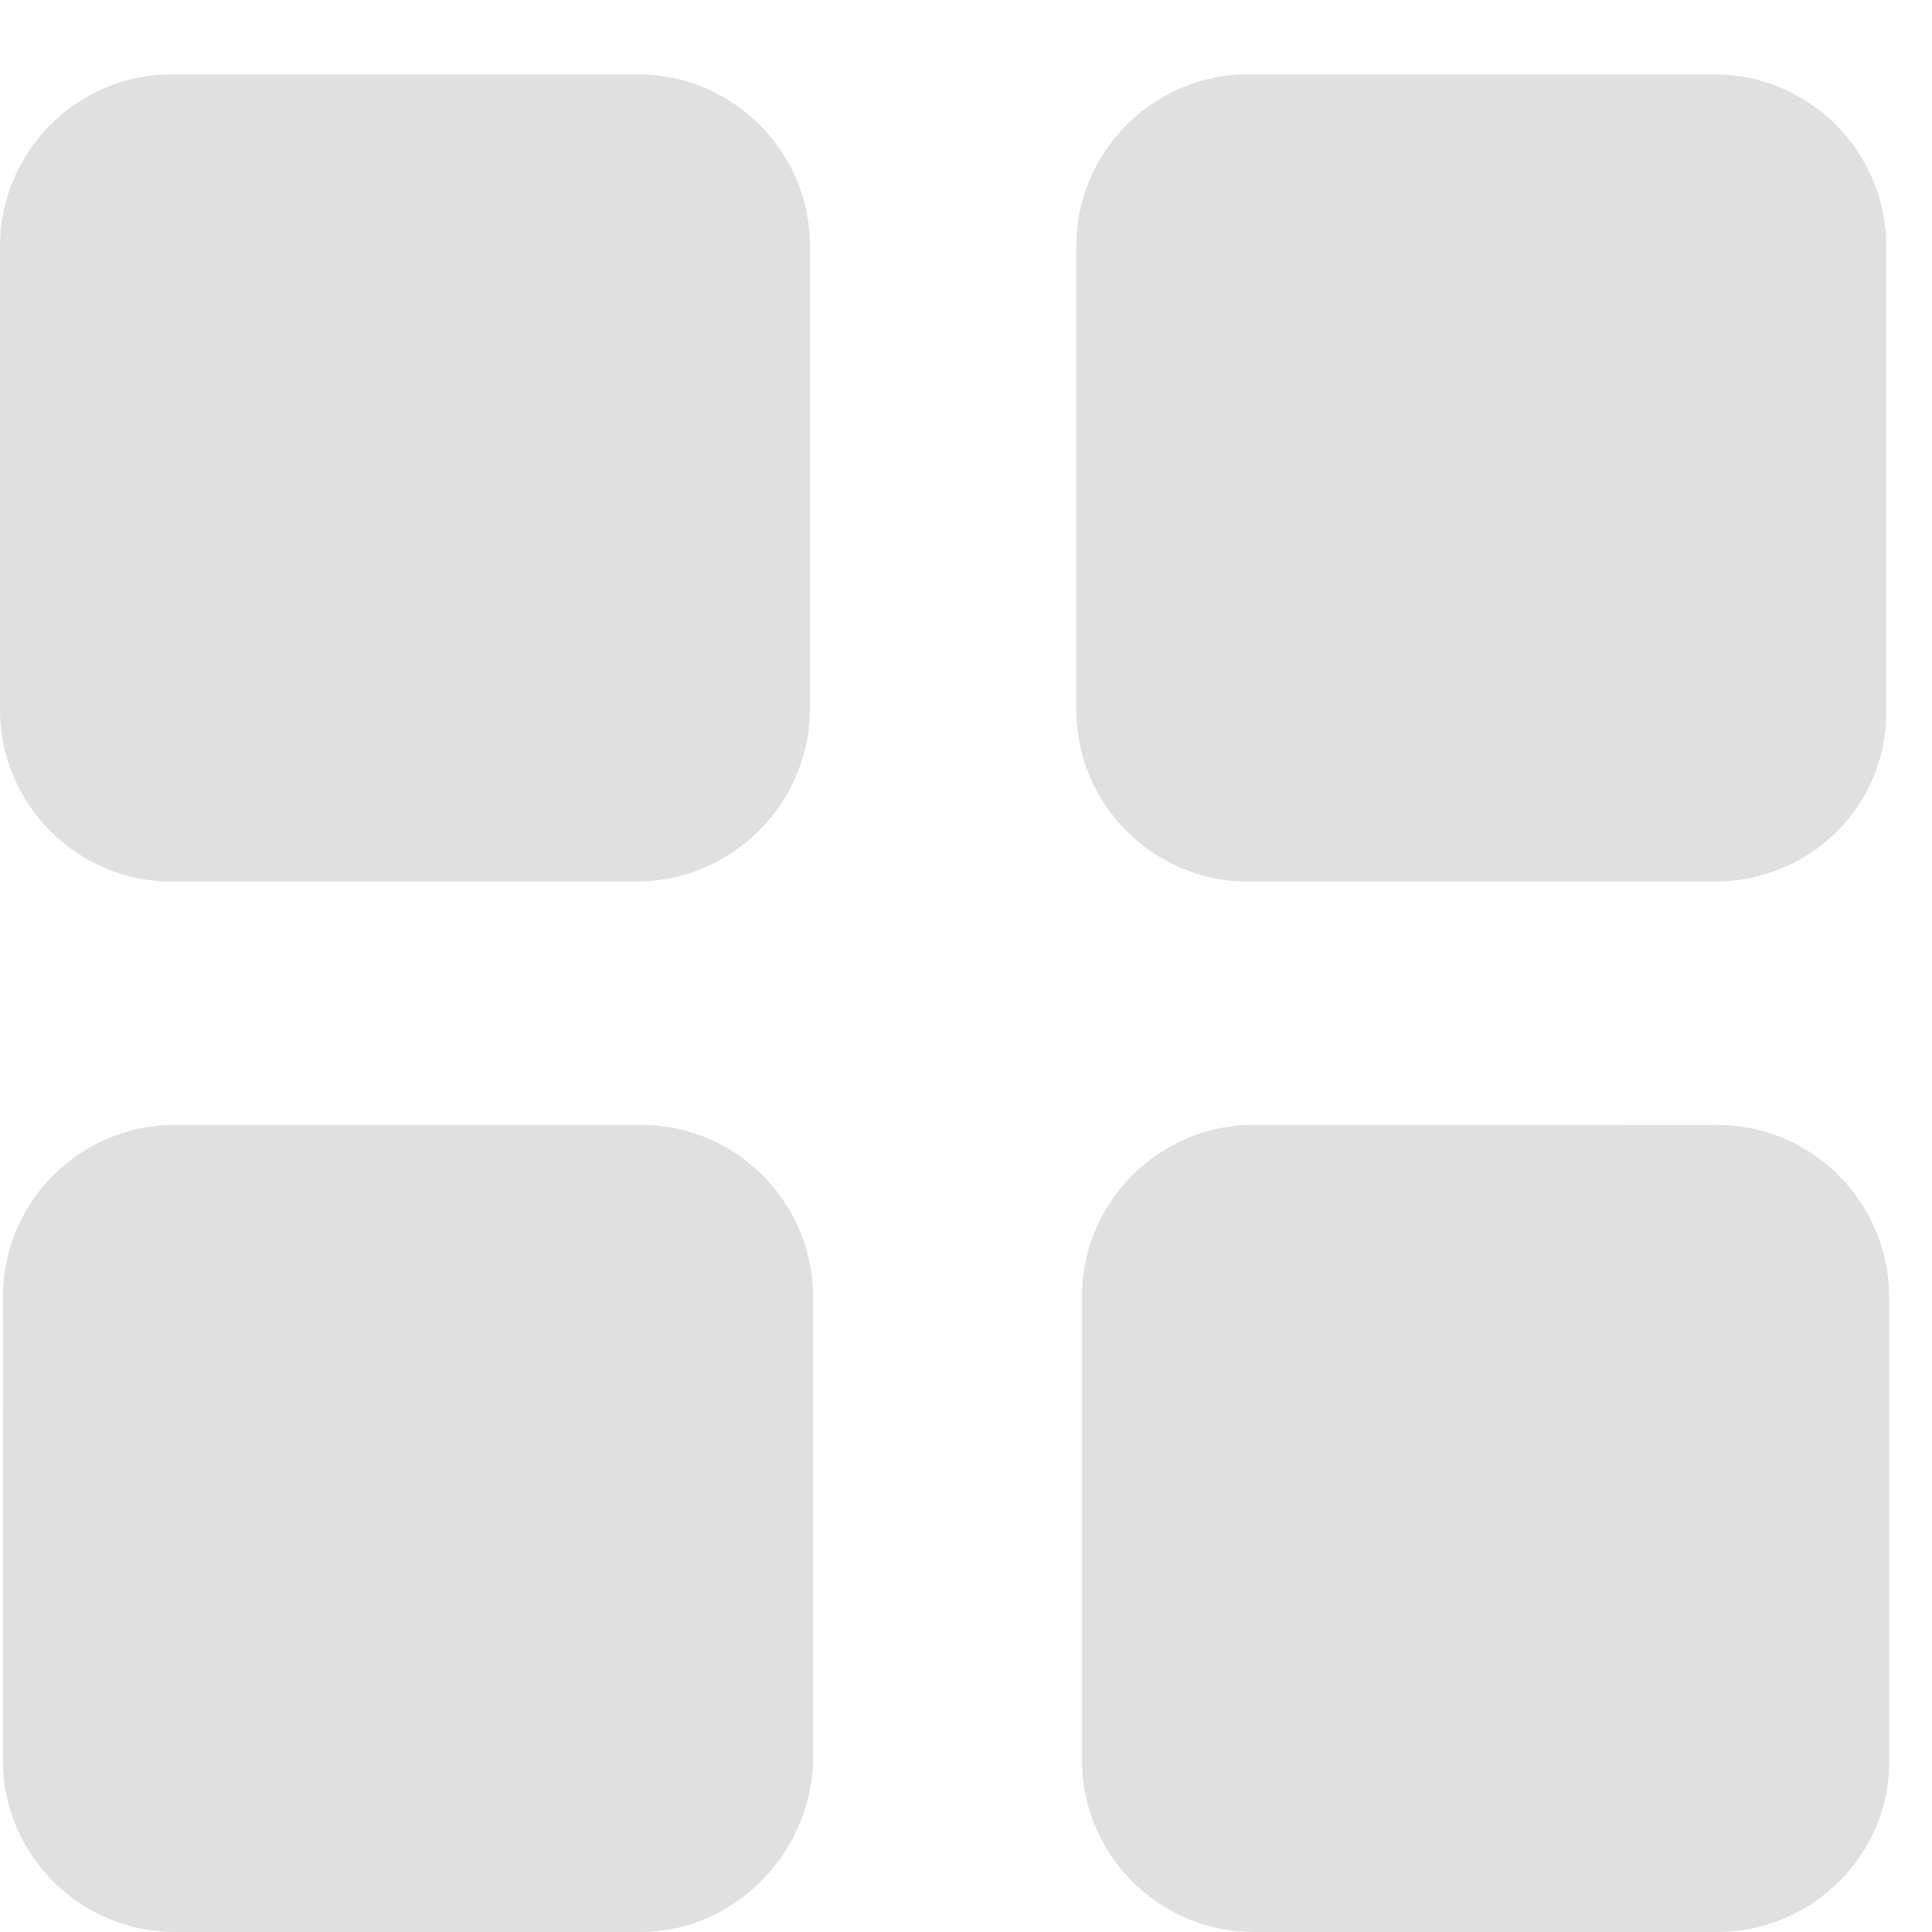 <?xml version="1.0" encoding="UTF-8"?>
<svg width="15px" height="15px" viewBox="0 0 15 15" version="1.1" xmlns="http://www.w3.org/2000/svg" xmlns:xlink="http://www.w3.org/1999/xlink">
    <!-- Generator: Sketch 46.2 (44496) - http://www.bohemiancoding.com/sketch -->
    <title>Page 1</title>
    <desc>Created with Sketch.</desc>
    <defs></defs>
    <g id="Symbols" stroke="none" stroke-width="1" fill="none" fill-rule="evenodd">
        <g id="Modules/Tags" transform="translate(0, -4)" fill="#E0E0E0">
            <path d="M4.934,10.845 L1.334,10.845 C0.6,10.845 0,10.245 0,9.511 L0,5.911 C0,5.177 0.6,4.577 1.334,4.577 L4.955,4.577 C5.689,4.577 6.289,5.177 6.289,5.911 L6.289,9.534 C6.267,10.266 5.667,10.845 4.934,10.845 L4.934,10.845 Z M13.312,10.845 L9.689,10.845 C8.956,10.845 8.356,10.245 8.356,9.511 L8.356,5.911 C8.356,5.177 8.956,4.577 9.689,4.577 L13.311,4.577 C14.045,4.577 14.645,5.177 14.645,5.911 L14.645,9.534 C14.645,10.266 14.045,10.845 13.312,10.845 L13.312,10.845 Z M4.978,19 L1.356,19 C0.622,19 0.022,18.4 0.022,17.666 L0.023,14.066 C0.023,13.333 0.623,12.733 1.356,12.733 L4.978,12.733 C5.712,12.733 6.312,13.333 6.312,14.066 L6.312,17.688 C6.289,18.4 5.689,19 4.978,19 L4.978,19 Z M13.334,19 L9.734,19 C9,19 8.4,18.4 8.4,17.666 L8.4,14.066 C8.4,13.333 9,12.733 9.734,12.733 L13.334,12.734 C14.067,12.734 14.667,13.334 14.667,14.067 L14.667,17.689 C14.667,18.4 14.067,19 13.334,19 L13.334,19 Z" id="Page-1"></path>
        </g>
    </g>
</svg>